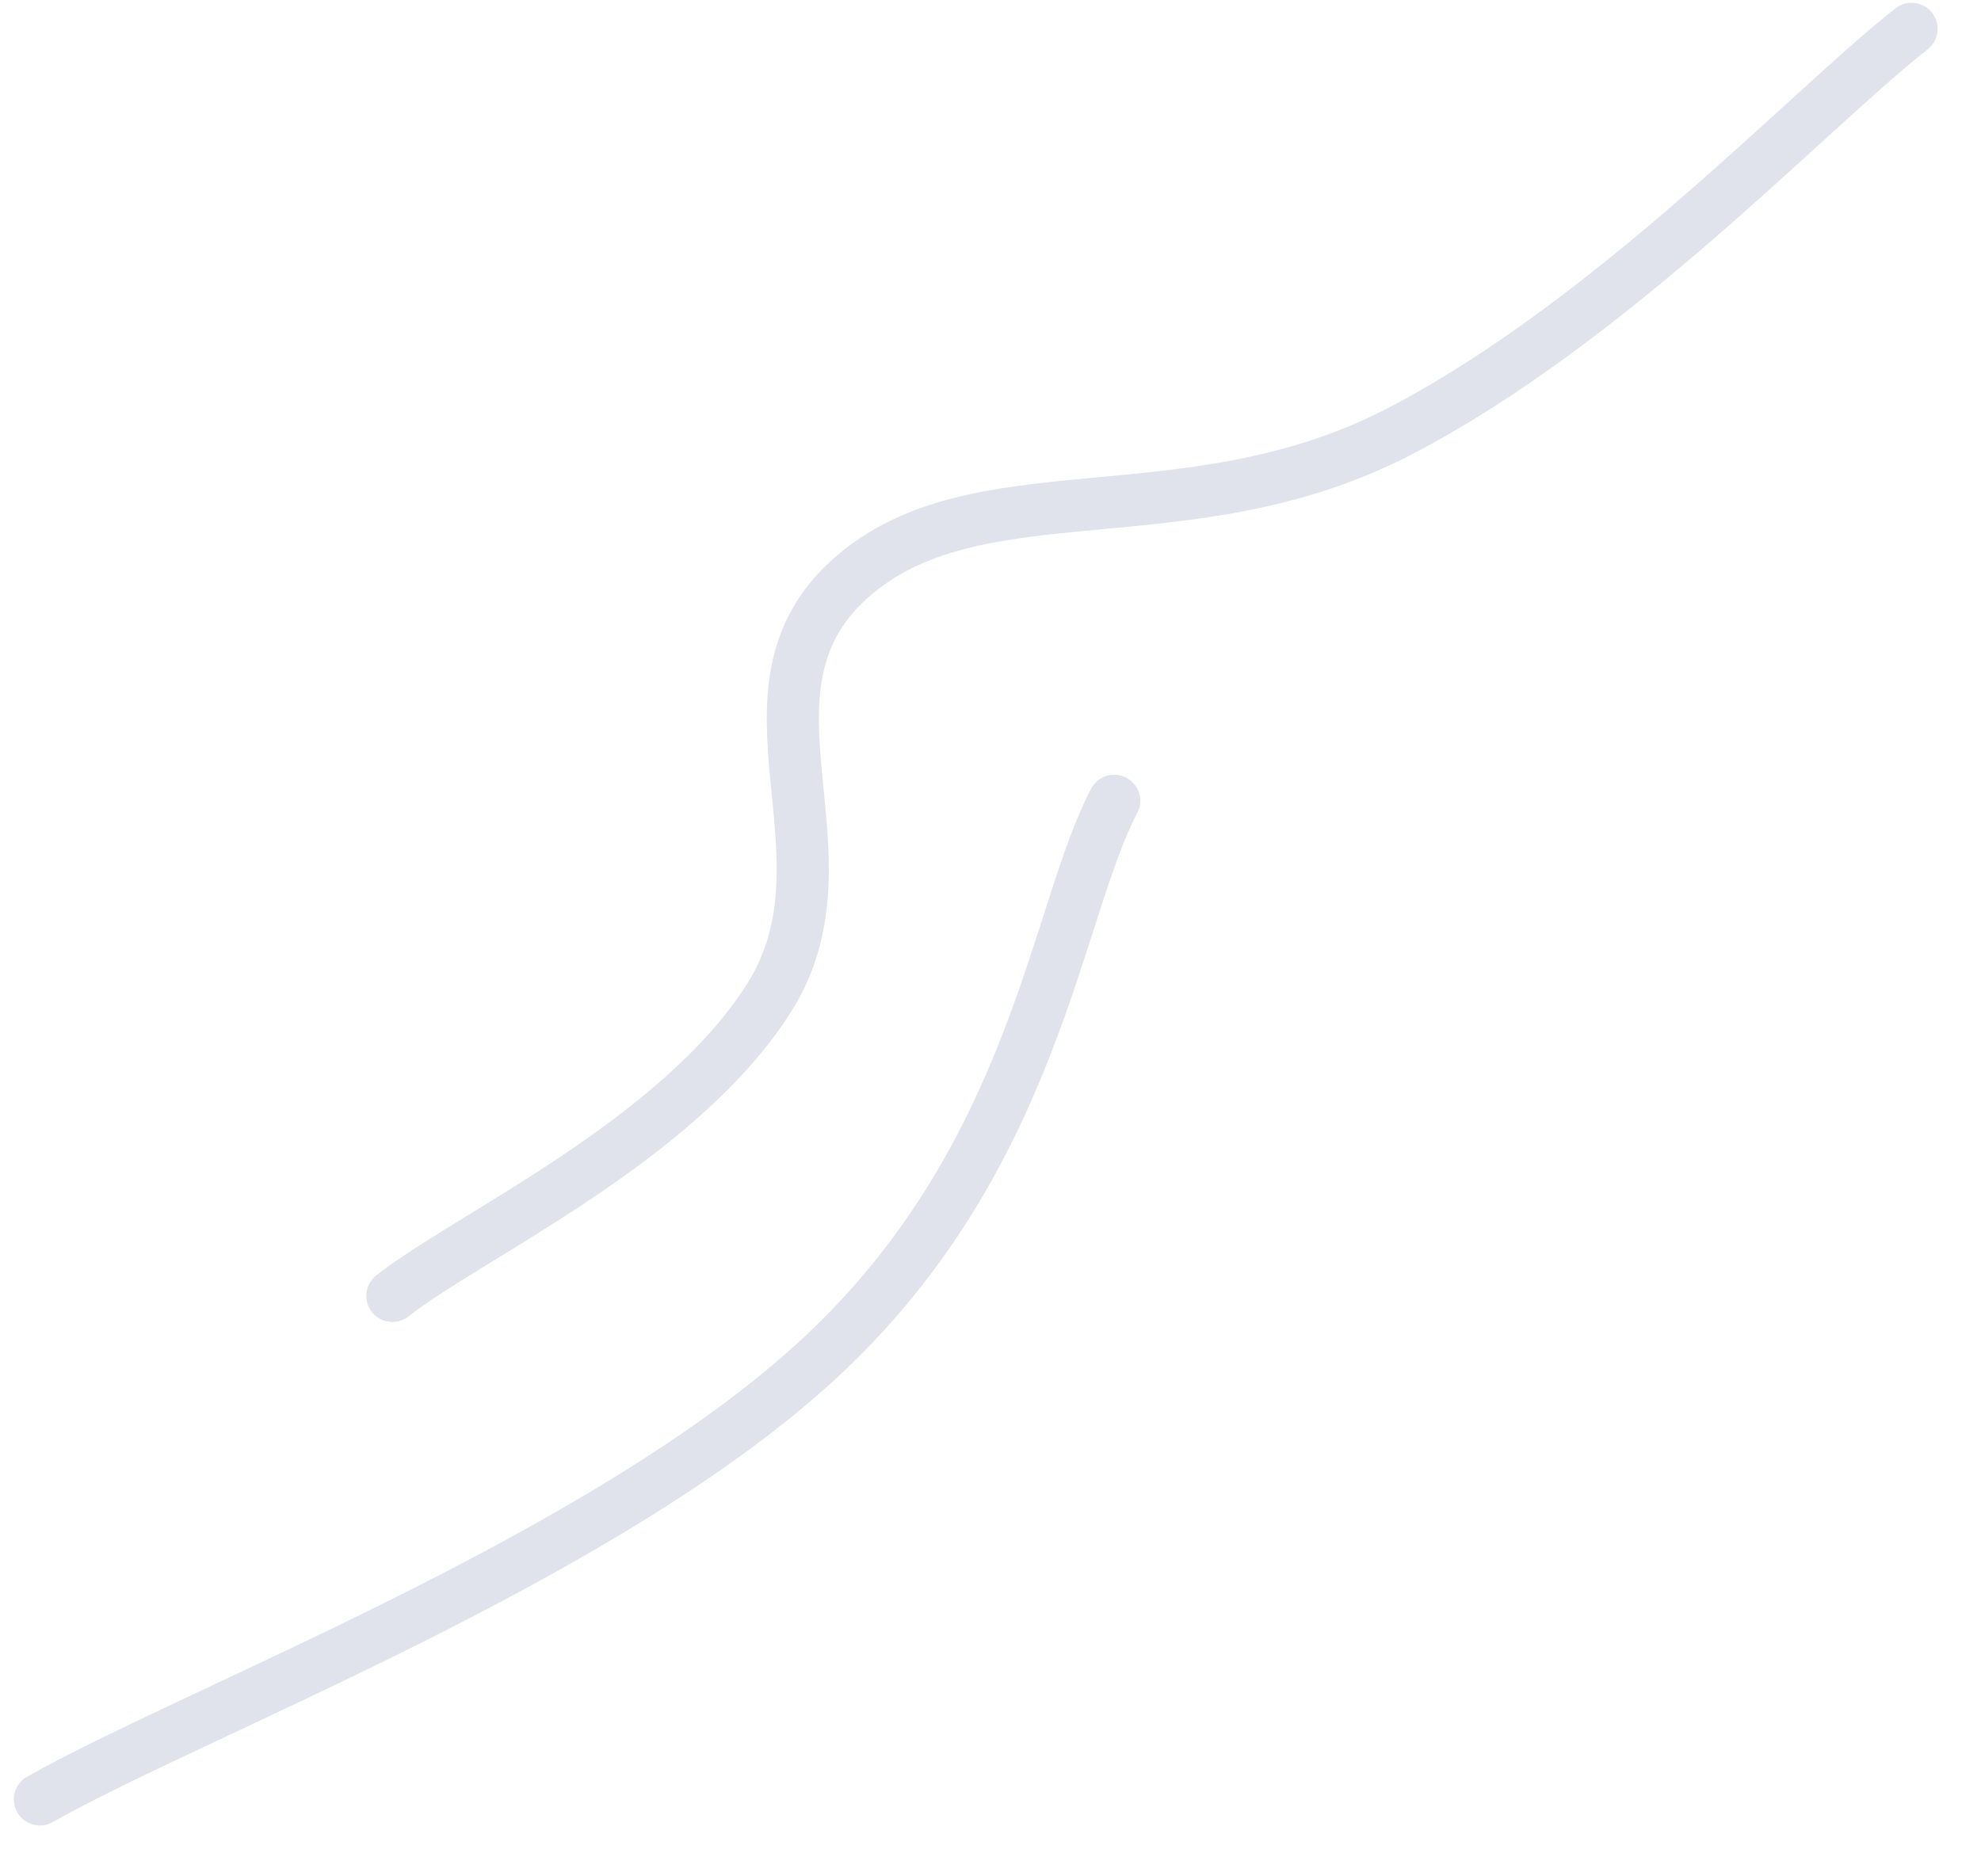 <?xml version="1.0" encoding="UTF-8"?> <svg xmlns="http://www.w3.org/2000/svg" width="38" height="36" viewBox="0 0 38 36" fill="none"> <path d="M0.765 34.524C3.759 32.828 11.616 29.877 15.738 26.045C19.86 22.213 20.246 17.501 21.373 15.365M7.527 24.864C8.971 23.723 12.99 21.909 14.745 19.158C16.5 16.406 13.883 13.283 16.302 11.107C18.72 8.932 22.765 10.392 26.838 8.281C30.912 6.17 34.702 2.098 36.668 0.553" stroke="#E0E3EC" stroke-linecap="round" stroke-linejoin="round"></path> </svg> 
